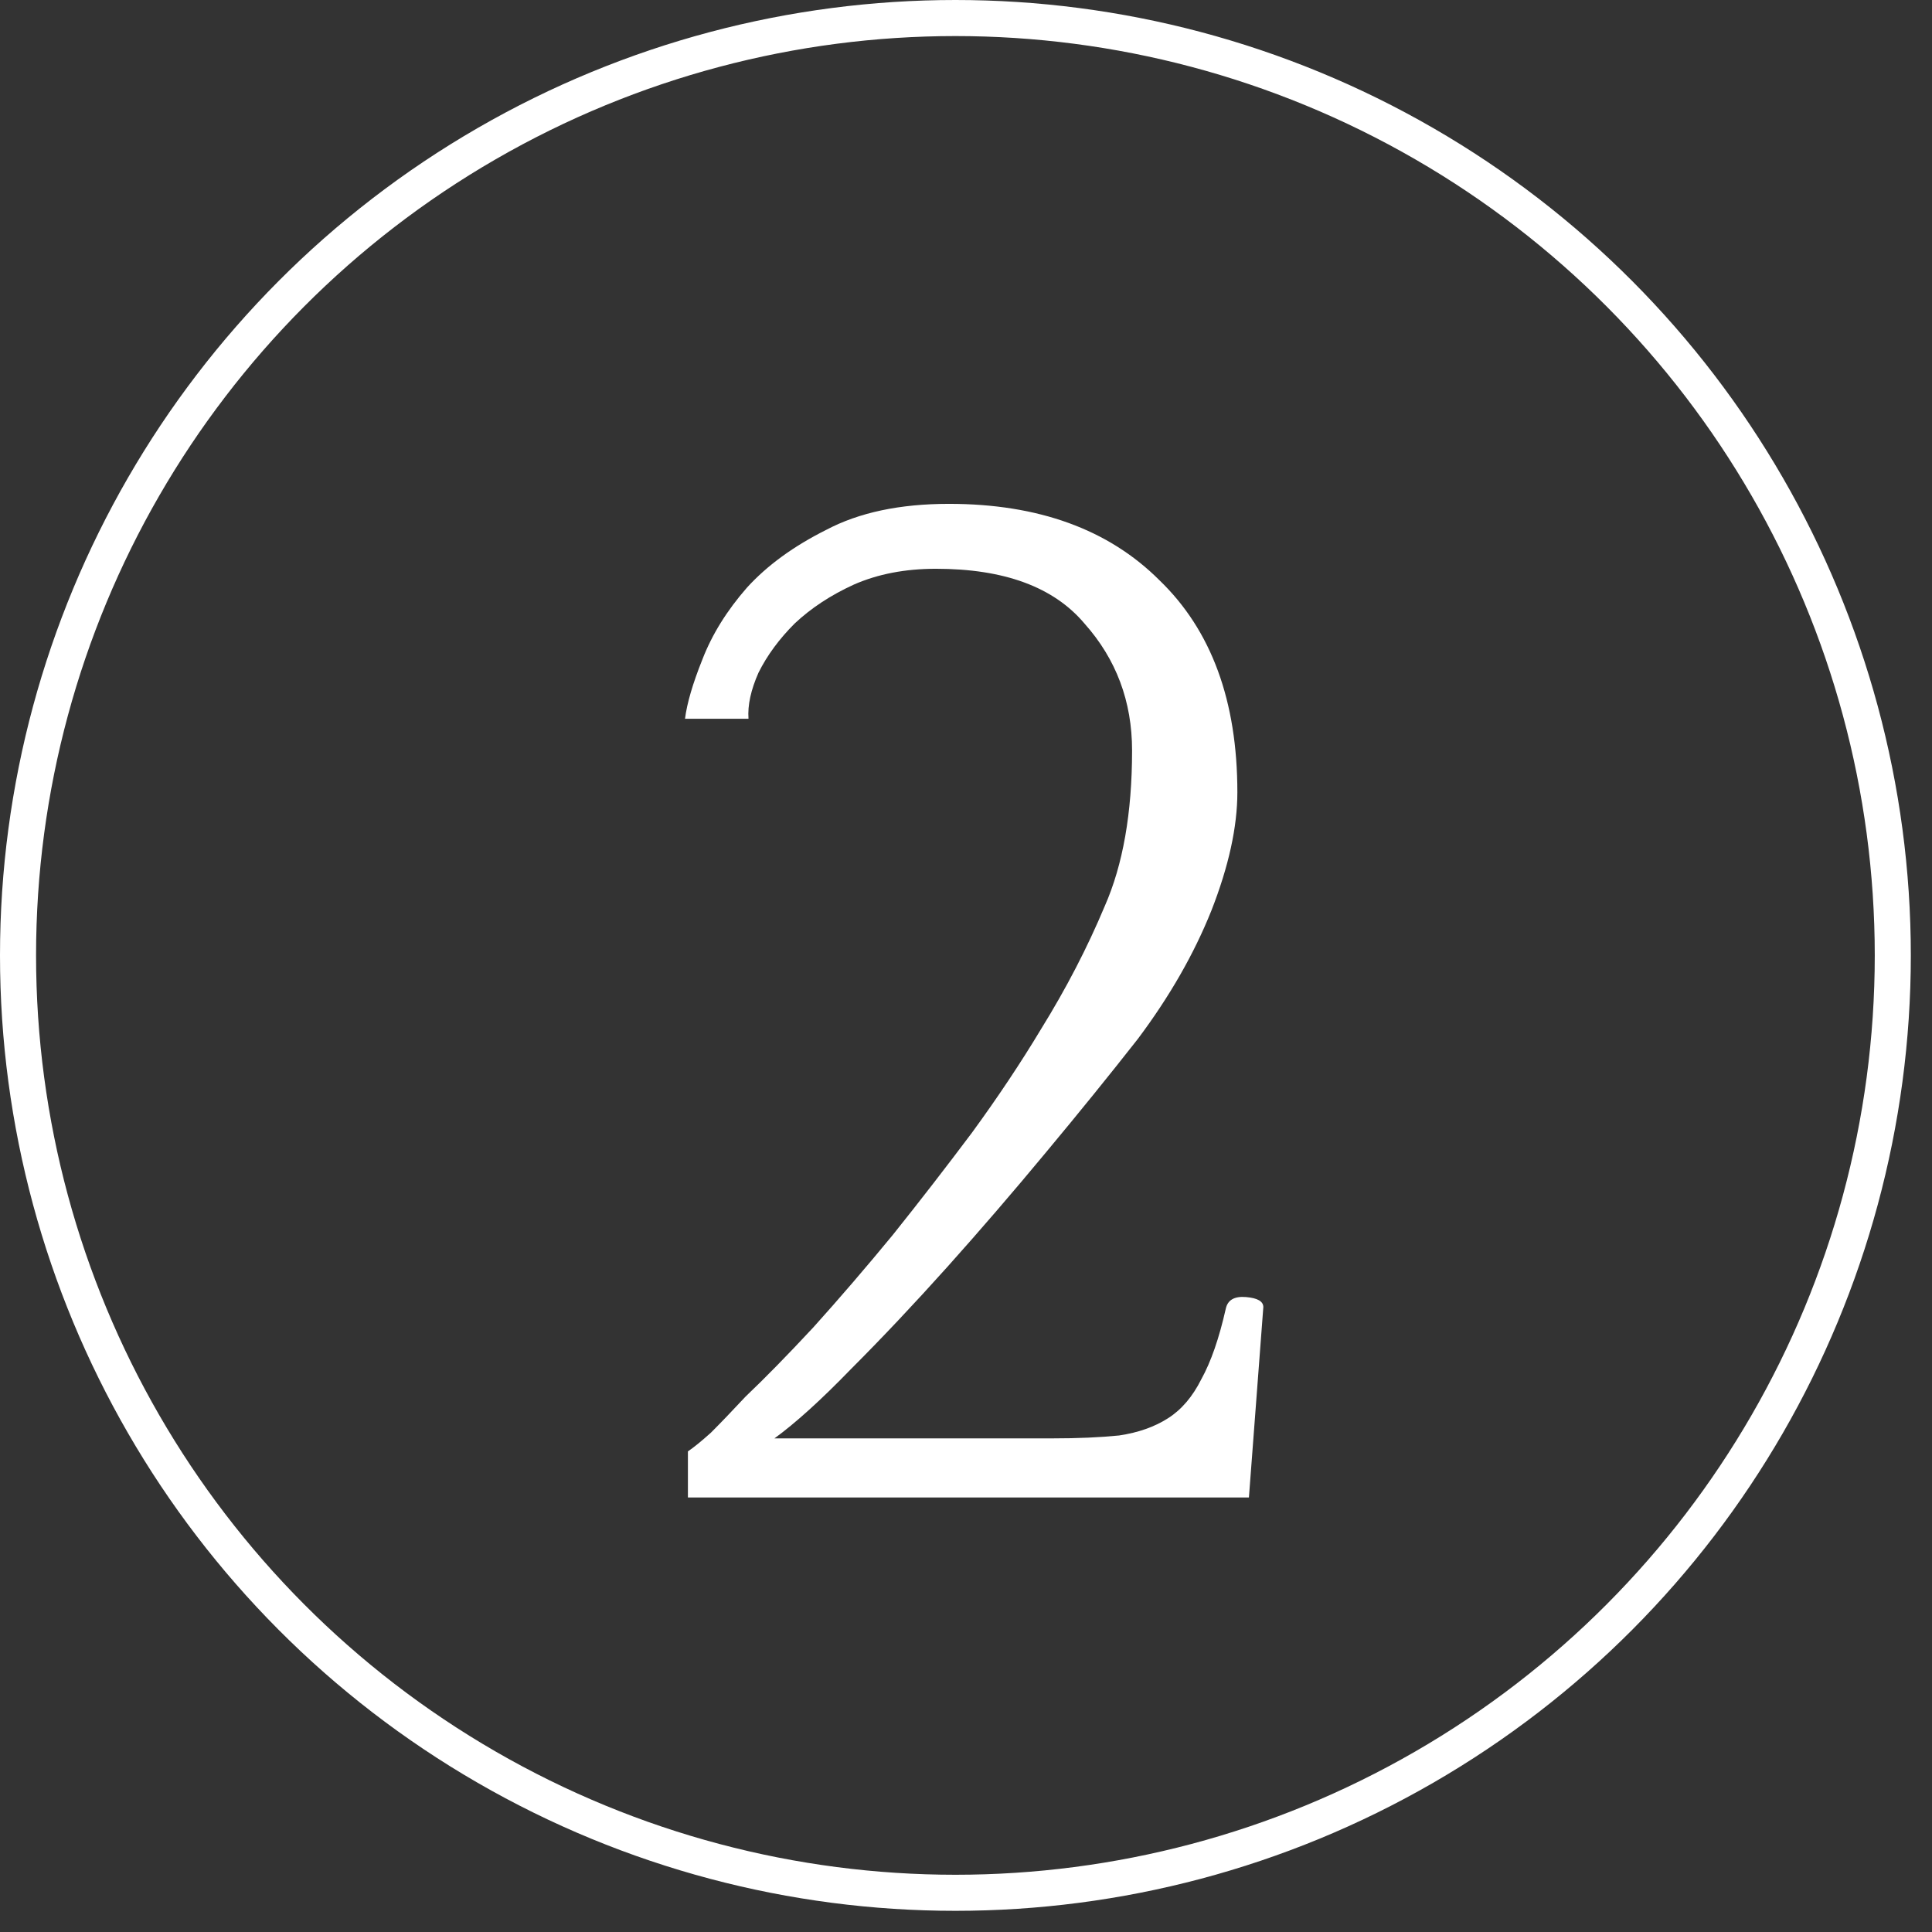 <?xml version="1.0" encoding="UTF-8"?> <svg xmlns="http://www.w3.org/2000/svg" width="48" height="48" viewBox="0 0 48 48" fill="none"><rect x="0" y="0" width="48" height="48" fill="#333333" stroke="none"/> <path d="M17.091 37.205V36.059C17.234 35.963 17.425 35.808 17.664 35.593C17.903 35.354 18.19 35.055 18.524 34.697C19.002 34.243 19.563 33.67 20.208 32.977C20.853 32.261 21.51 31.496 22.179 30.684C22.848 29.848 23.504 29 24.149 28.14C24.794 27.256 25.367 26.396 25.869 25.56C26.49 24.557 27.016 23.542 27.446 22.515C27.899 21.488 28.126 20.198 28.126 18.645C28.126 17.427 27.732 16.376 26.944 15.492C26.18 14.585 24.95 14.131 23.253 14.131C22.489 14.131 21.808 14.262 21.211 14.525C20.638 14.787 20.148 15.11 19.742 15.492C19.36 15.874 19.061 16.28 18.846 16.71C18.655 17.14 18.572 17.523 18.596 17.857H17.019C17.067 17.475 17.21 16.985 17.449 16.388C17.688 15.767 18.058 15.17 18.56 14.597C19.061 14.047 19.718 13.569 20.53 13.163C21.343 12.733 22.358 12.518 23.576 12.518C25.797 12.518 27.541 13.151 28.807 14.417C30.097 15.659 30.742 17.415 30.742 19.684C30.742 20.544 30.527 21.524 30.097 22.622C29.667 23.697 29.058 24.76 28.27 25.811C27.577 26.695 26.813 27.639 25.977 28.642C25.165 29.621 24.352 30.565 23.54 31.472C22.704 32.404 21.904 33.252 21.14 34.016C20.399 34.781 19.766 35.354 19.241 35.736H26.156C26.777 35.736 27.326 35.712 27.804 35.664C28.282 35.593 28.688 35.449 29.022 35.234C29.357 35.02 29.631 34.697 29.846 34.267C30.085 33.837 30.288 33.252 30.455 32.511C30.503 32.296 30.67 32.201 30.957 32.225C31.244 32.249 31.387 32.332 31.387 32.475L31.029 37.205H17.091Z" fill="white"></path> <circle cx="23.737" cy="23.737" r="23.289" stroke="white" stroke-width="0.896"></circle> </svg> 